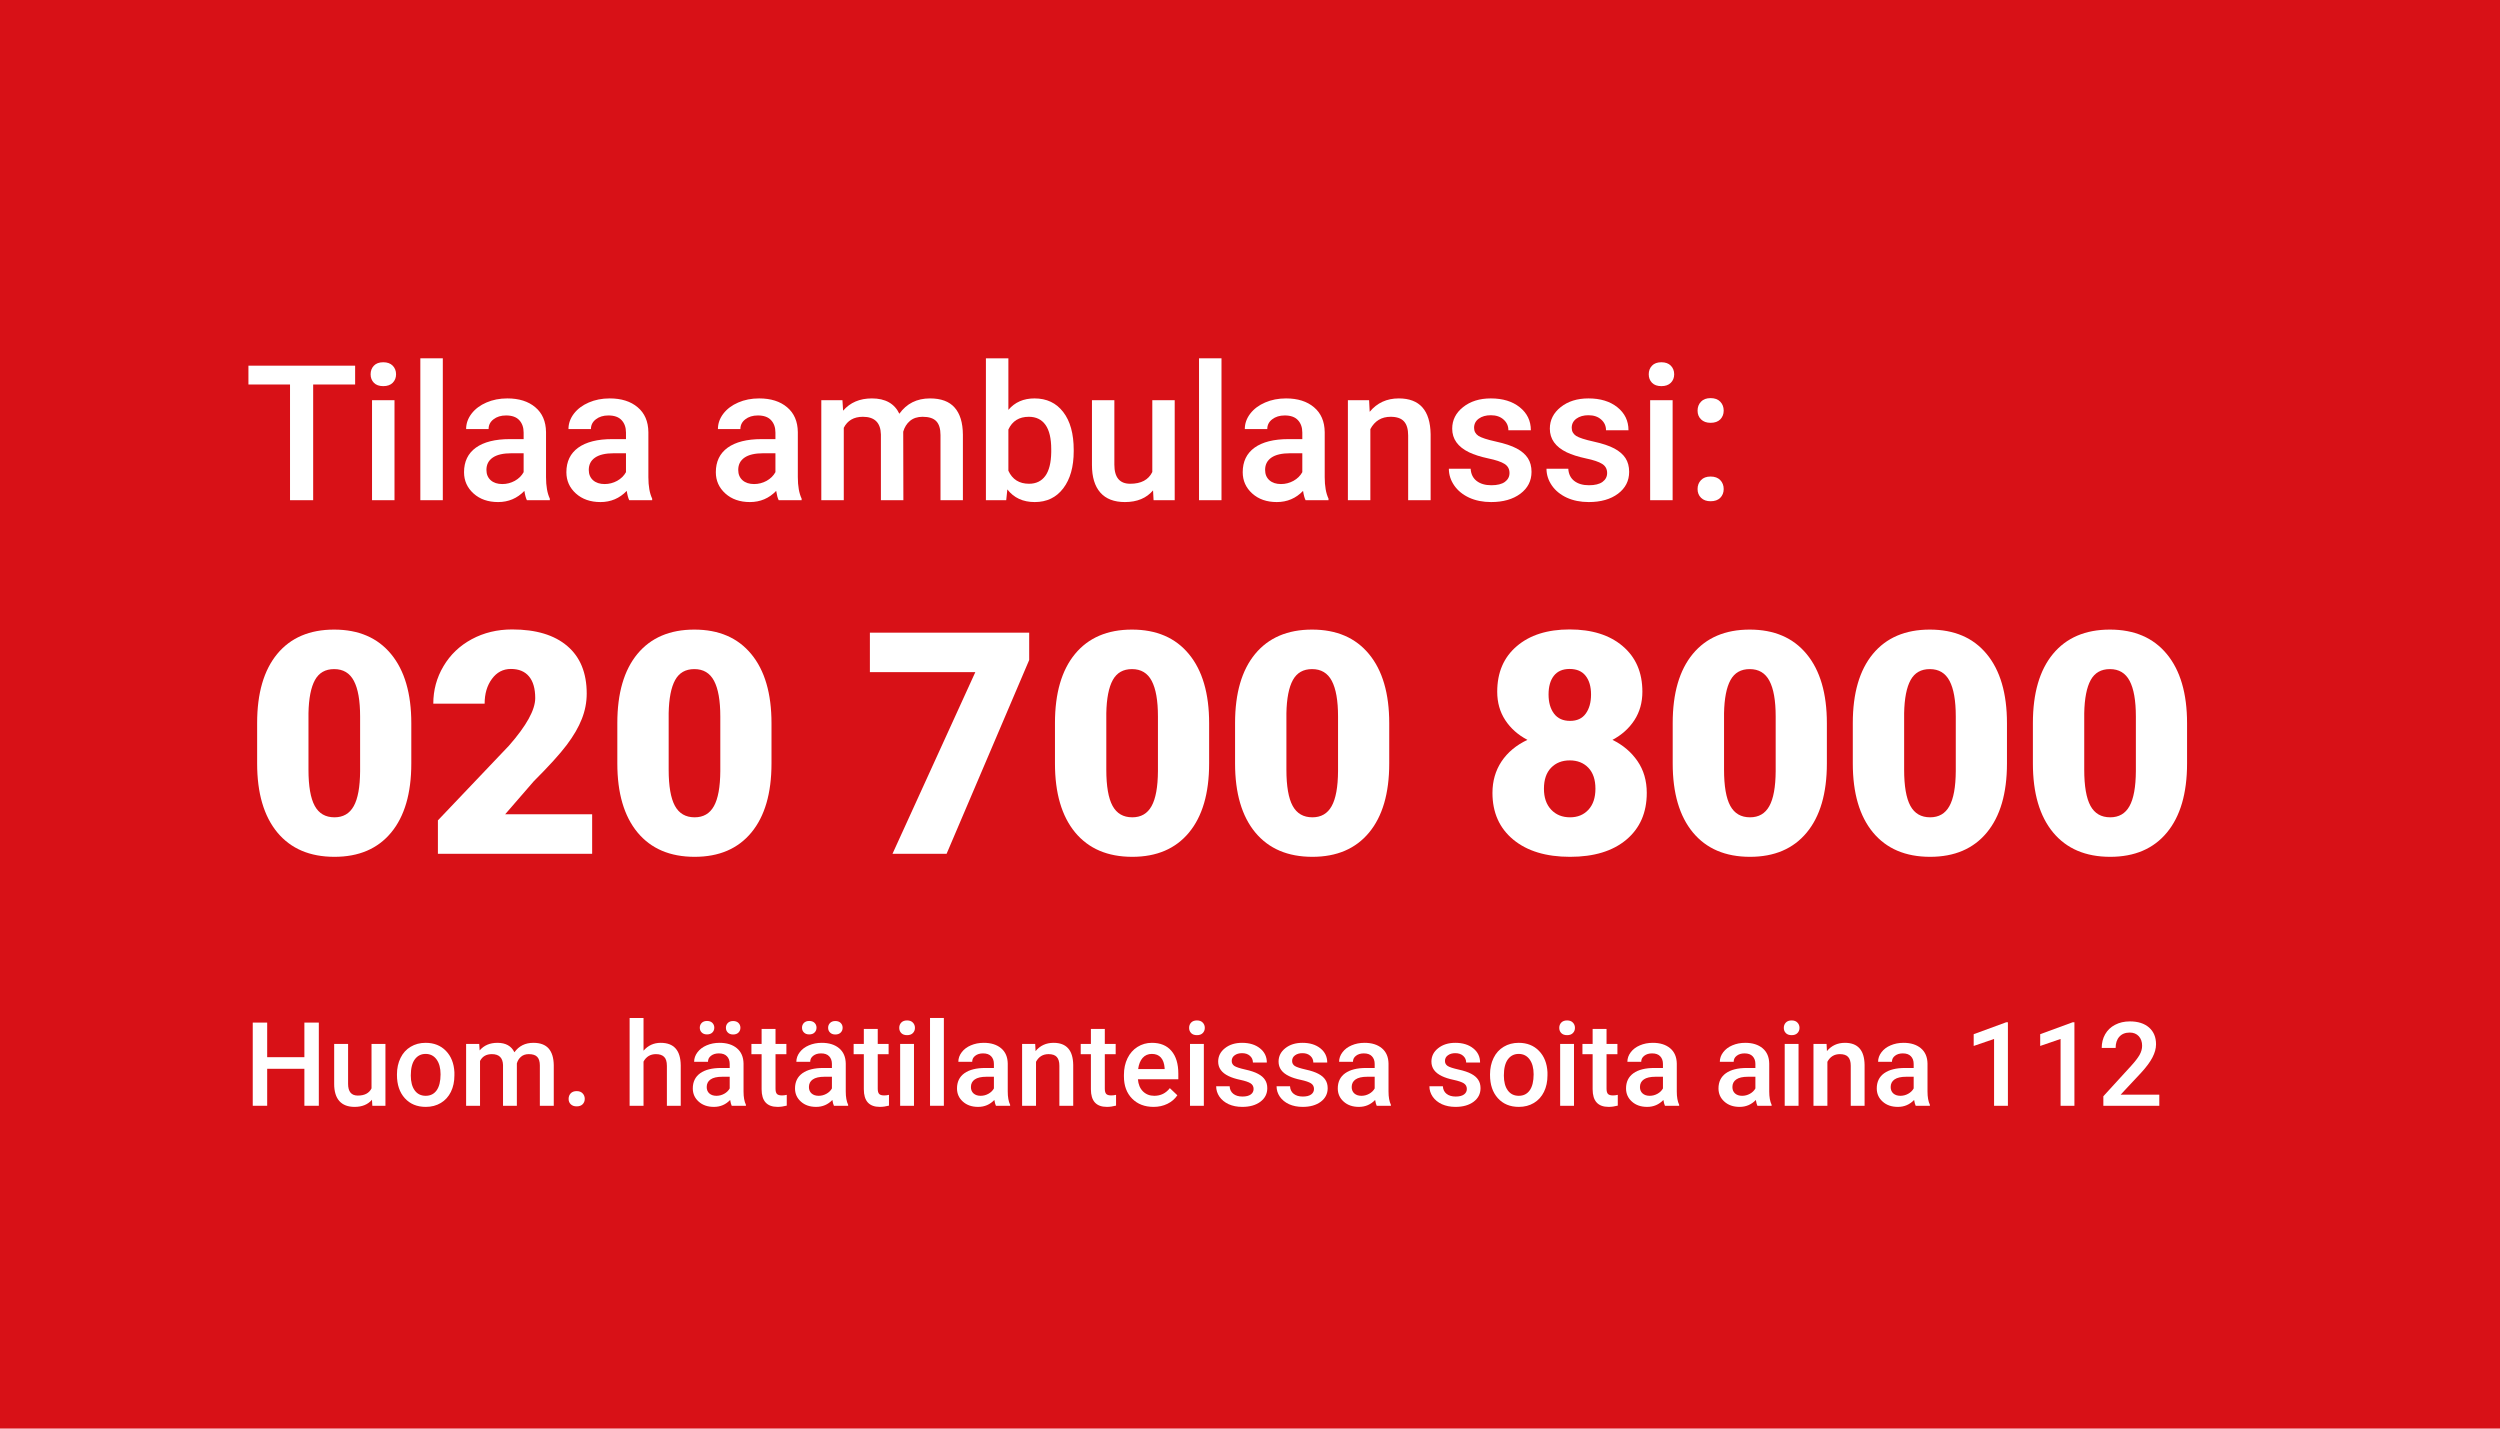 <?xml version="1.0" encoding="UTF-8"?> <svg xmlns="http://www.w3.org/2000/svg" xmlns:xlink="http://www.w3.org/1999/xlink" width="700" zoomAndPan="magnify" viewBox="0 0 525 300" height="400" preserveAspectRatio="xMidYMid meet" version="1.0"><defs><g></g></defs><rect x="-52.5" width="630" fill="#ffffff" y="-30" height="360" fill-opacity="1"></rect><rect x="-52.5" width="630" fill="#d81117" y="-30" height="360" fill-opacity="1"></rect><g fill="#ffffff" fill-opacity="1"><g transform="translate(51.296, 232.212)"><g><path d="M 15.656 0 L 12.625 0 L 12.625 -7.766 L 4.812 -7.766 L 4.812 0 L 1.781 0 L 1.781 -17.469 L 4.812 -17.469 L 4.812 -10.203 L 12.625 -10.203 L 12.625 -17.469 L 15.656 -17.469 Z M 15.656 0 "></path></g></g></g><g fill="#ffffff" fill-opacity="1"><g transform="translate(68.754, 232.212)"><g><path d="M 9.359 -1.266 C 8.504 -0.266 7.289 0.234 5.719 0.234 C 4.301 0.234 3.227 -0.176 2.5 -1 C 1.781 -1.82 1.422 -3.016 1.422 -4.578 L 1.422 -12.984 L 4.344 -12.984 L 4.344 -4.609 C 4.344 -2.961 5.023 -2.141 6.391 -2.141 C 7.805 -2.141 8.766 -2.645 9.266 -3.656 L 9.266 -12.984 L 12.188 -12.984 L 12.188 0 L 9.438 0 Z M 9.359 -1.266 "></path></g></g></g><g fill="#ffffff" fill-opacity="1"><g transform="translate(82.409, 232.212)"><g><path d="M 0.953 -6.609 C 0.953 -7.879 1.203 -9.023 1.703 -10.047 C 2.203 -11.066 2.91 -11.848 3.828 -12.391 C 4.742 -12.941 5.789 -13.219 6.969 -13.219 C 8.719 -13.219 10.141 -12.656 11.234 -11.531 C 12.328 -10.406 12.922 -8.91 13.016 -7.047 L 13.016 -6.359 C 13.016 -5.078 12.77 -3.93 12.281 -2.922 C 11.789 -1.922 11.086 -1.145 10.172 -0.594 C 9.254 -0.039 8.195 0.234 7 0.234 C 5.164 0.234 3.695 -0.375 2.594 -1.594 C 1.5 -2.812 0.953 -4.438 0.953 -6.469 Z M 3.859 -6.359 C 3.859 -5.023 4.133 -3.977 4.688 -3.219 C 5.238 -2.469 6.004 -2.094 6.984 -2.094 C 7.973 -2.094 8.738 -2.473 9.281 -3.234 C 9.832 -4.004 10.109 -5.129 10.109 -6.609 C 10.109 -7.922 9.828 -8.961 9.266 -9.734 C 8.703 -10.504 7.938 -10.891 6.969 -10.891 C 6.02 -10.891 5.266 -10.508 4.703 -9.75 C 4.141 -8.988 3.859 -7.859 3.859 -6.359 Z M 3.859 -6.359 "></path></g></g></g><g fill="#ffffff" fill-opacity="1"><g transform="translate(96.4, 232.212)"><g><path d="M 4.234 -12.984 L 4.328 -11.625 C 5.234 -12.688 6.477 -13.219 8.062 -13.219 C 9.801 -13.219 10.988 -12.555 11.625 -11.234 C 12.57 -12.555 13.898 -13.219 15.609 -13.219 C 17.047 -13.219 18.113 -12.82 18.812 -12.031 C 19.508 -11.238 19.867 -10.07 19.891 -8.531 L 19.891 0 L 16.969 0 L 16.969 -8.453 C 16.969 -9.273 16.785 -9.879 16.422 -10.266 C 16.066 -10.648 15.473 -10.844 14.641 -10.844 C 13.973 -10.844 13.43 -10.66 13.016 -10.297 C 12.598 -9.941 12.305 -9.477 12.141 -8.906 L 12.141 0 L 9.234 0 L 9.234 -8.547 C 9.191 -10.078 8.41 -10.844 6.891 -10.844 C 5.723 -10.844 4.895 -10.363 4.406 -9.406 L 4.406 0 L 1.484 0 L 1.484 -12.984 Z M 4.234 -12.984 "></path></g></g></g><g fill="#ffffff" fill-opacity="1"><g transform="translate(117.783, 232.212)"><g><path d="M 3.312 -3.078 C 3.852 -3.078 4.27 -2.922 4.562 -2.609 C 4.863 -2.297 5.016 -1.91 5.016 -1.453 C 5.016 -0.992 4.863 -0.613 4.562 -0.312 C 4.27 -0.02 3.852 0.125 3.312 0.125 C 2.789 0.125 2.379 -0.02 2.078 -0.312 C 1.773 -0.602 1.625 -0.977 1.625 -1.438 C 1.625 -1.906 1.77 -2.297 2.062 -2.609 C 2.363 -2.922 2.781 -3.078 3.312 -3.078 Z M 3.312 -3.078 "></path></g></g></g><g fill="#ffffff" fill-opacity="1"><g transform="translate(124.646, 232.212)"><g></g></g></g><g fill="#ffffff" fill-opacity="1"><g transform="translate(130.766, 232.212)"><g><path d="M 4.375 -11.562 C 5.32 -12.664 6.523 -13.219 7.984 -13.219 C 10.754 -13.219 12.156 -11.641 12.188 -8.484 L 12.188 0 L 9.281 0 L 9.281 -8.375 C 9.281 -9.27 9.082 -9.906 8.688 -10.281 C 8.301 -10.656 7.734 -10.844 6.984 -10.844 C 5.816 -10.844 4.945 -10.32 4.375 -9.281 L 4.375 0 L 1.453 0 L 1.453 -18.438 L 4.375 -18.438 Z M 4.375 -11.562 "></path></g></g></g><g fill="#ffffff" fill-opacity="1"><g transform="translate(144.409, 232.212)"><g><path d="M 9.25 0 C 9.125 -0.25 9.016 -0.656 8.922 -1.219 C 7.992 -0.25 6.859 0.234 5.516 0.234 C 4.203 0.234 3.133 -0.133 2.312 -0.875 C 1.488 -1.613 1.078 -2.535 1.078 -3.641 C 1.078 -5.023 1.594 -6.086 2.625 -6.828 C 3.656 -7.566 5.125 -7.938 7.031 -7.938 L 8.828 -7.938 L 8.828 -8.781 C 8.828 -9.457 8.633 -9.992 8.25 -10.391 C 7.875 -10.797 7.305 -11 6.547 -11 C 5.879 -11 5.332 -10.832 4.906 -10.5 C 4.477 -10.176 4.266 -9.754 4.266 -9.234 L 1.359 -9.234 C 1.359 -9.953 1.594 -10.617 2.062 -11.234 C 2.531 -11.859 3.172 -12.344 3.984 -12.688 C 4.797 -13.039 5.703 -13.219 6.703 -13.219 C 8.223 -13.219 9.438 -12.836 10.344 -12.078 C 11.25 -11.316 11.711 -10.242 11.734 -8.859 L 11.734 -3 C 11.734 -1.832 11.898 -0.898 12.234 -0.203 L 12.234 0 Z M 6.047 -2.094 C 6.617 -2.094 7.16 -2.234 7.672 -2.516 C 8.18 -2.797 8.566 -3.172 8.828 -3.641 L 8.828 -6.094 L 7.25 -6.094 C 6.164 -6.094 5.352 -5.906 4.812 -5.531 C 4.27 -5.156 4 -4.625 4 -3.938 C 4 -3.375 4.18 -2.926 4.547 -2.594 C 4.922 -2.258 5.422 -2.094 6.047 -2.094 Z M 2.547 -16.391 C 2.547 -16.797 2.68 -17.133 2.953 -17.406 C 3.223 -17.676 3.594 -17.812 4.062 -17.812 C 4.539 -17.812 4.914 -17.676 5.188 -17.406 C 5.457 -17.133 5.594 -16.797 5.594 -16.391 C 5.594 -15.992 5.457 -15.66 5.188 -15.391 C 4.914 -15.117 4.539 -14.984 4.062 -14.984 C 3.594 -14.984 3.223 -15.117 2.953 -15.391 C 2.68 -15.66 2.547 -15.992 2.547 -16.391 Z M 8.031 -16.375 C 8.031 -16.781 8.164 -17.117 8.438 -17.391 C 8.707 -17.66 9.078 -17.797 9.547 -17.797 C 10.023 -17.797 10.398 -17.66 10.672 -17.391 C 10.941 -17.117 11.078 -16.781 11.078 -16.375 C 11.078 -15.977 10.941 -15.645 10.672 -15.375 C 10.398 -15.102 10.023 -14.969 9.547 -14.969 C 9.078 -14.969 8.707 -15.102 8.438 -15.375 C 8.164 -15.645 8.031 -15.977 8.031 -16.375 Z M 8.031 -16.375 "></path></g></g></g><g fill="#ffffff" fill-opacity="1"><g transform="translate(157.704, 232.212)"><g><path d="M 5.156 -16.141 L 5.156 -12.984 L 7.438 -12.984 L 7.438 -10.828 L 5.156 -10.828 L 5.156 -3.578 C 5.156 -3.078 5.25 -2.719 5.438 -2.5 C 5.633 -2.281 5.988 -2.172 6.5 -2.172 C 6.832 -2.172 7.172 -2.211 7.516 -2.297 L 7.516 -0.031 C 6.848 0.145 6.207 0.234 5.594 0.234 C 3.352 0.234 2.234 -1 2.234 -3.469 L 2.234 -10.828 L 0.094 -10.828 L 0.094 -12.984 L 2.234 -12.984 L 2.234 -16.141 Z M 5.156 -16.141 "></path></g></g></g><g fill="#ffffff" fill-opacity="1"><g transform="translate(165.875, 232.212)"><g><path d="M 9.25 0 C 9.125 -0.25 9.016 -0.656 8.922 -1.219 C 7.992 -0.25 6.859 0.234 5.516 0.234 C 4.203 0.234 3.133 -0.133 2.312 -0.875 C 1.488 -1.613 1.078 -2.535 1.078 -3.641 C 1.078 -5.023 1.594 -6.086 2.625 -6.828 C 3.656 -7.566 5.125 -7.938 7.031 -7.938 L 8.828 -7.938 L 8.828 -8.781 C 8.828 -9.457 8.633 -9.992 8.25 -10.391 C 7.875 -10.797 7.305 -11 6.547 -11 C 5.879 -11 5.332 -10.832 4.906 -10.5 C 4.477 -10.176 4.266 -9.754 4.266 -9.234 L 1.359 -9.234 C 1.359 -9.953 1.594 -10.617 2.062 -11.234 C 2.531 -11.859 3.172 -12.344 3.984 -12.688 C 4.797 -13.039 5.703 -13.219 6.703 -13.219 C 8.223 -13.219 9.438 -12.836 10.344 -12.078 C 11.25 -11.316 11.711 -10.242 11.734 -8.859 L 11.734 -3 C 11.734 -1.832 11.898 -0.898 12.234 -0.203 L 12.234 0 Z M 6.047 -2.094 C 6.617 -2.094 7.16 -2.234 7.672 -2.516 C 8.18 -2.797 8.566 -3.172 8.828 -3.641 L 8.828 -6.094 L 7.25 -6.094 C 6.164 -6.094 5.352 -5.906 4.812 -5.531 C 4.27 -5.156 4 -4.625 4 -3.938 C 4 -3.375 4.18 -2.926 4.547 -2.594 C 4.922 -2.258 5.422 -2.094 6.047 -2.094 Z M 2.547 -16.391 C 2.547 -16.797 2.68 -17.133 2.953 -17.406 C 3.223 -17.676 3.594 -17.812 4.062 -17.812 C 4.539 -17.812 4.914 -17.676 5.188 -17.406 C 5.457 -17.133 5.594 -16.797 5.594 -16.391 C 5.594 -15.992 5.457 -15.66 5.188 -15.391 C 4.914 -15.117 4.539 -14.984 4.062 -14.984 C 3.594 -14.984 3.223 -15.117 2.953 -15.391 C 2.68 -15.66 2.547 -15.992 2.547 -16.391 Z M 8.031 -16.375 C 8.031 -16.781 8.164 -17.117 8.438 -17.391 C 8.707 -17.66 9.078 -17.797 9.547 -17.797 C 10.023 -17.797 10.398 -17.66 10.672 -17.391 C 10.941 -17.117 11.078 -16.781 11.078 -16.375 C 11.078 -15.977 10.941 -15.645 10.672 -15.375 C 10.398 -15.102 10.023 -14.969 9.547 -14.969 C 9.078 -14.969 8.707 -15.102 8.438 -15.375 C 8.164 -15.645 8.031 -15.977 8.031 -16.375 Z M 8.031 -16.375 "></path></g></g></g><g fill="#ffffff" fill-opacity="1"><g transform="translate(179.17, 232.212)"><g><path d="M 5.156 -16.141 L 5.156 -12.984 L 7.438 -12.984 L 7.438 -10.828 L 5.156 -10.828 L 5.156 -3.578 C 5.156 -3.078 5.25 -2.719 5.438 -2.5 C 5.633 -2.281 5.988 -2.172 6.5 -2.172 C 6.832 -2.172 7.172 -2.211 7.516 -2.297 L 7.516 -0.031 C 6.848 0.145 6.207 0.234 5.594 0.234 C 3.352 0.234 2.234 -1 2.234 -3.469 L 2.234 -10.828 L 0.094 -10.828 L 0.094 -12.984 L 2.234 -12.984 L 2.234 -16.141 Z M 5.156 -16.141 "></path></g></g></g><g fill="#ffffff" fill-opacity="1"><g transform="translate(187.342, 232.212)"><g><path d="M 4.594 0 L 1.688 0 L 1.688 -12.984 L 4.594 -12.984 Z M 1.5 -16.359 C 1.5 -16.805 1.641 -17.176 1.922 -17.469 C 2.211 -17.77 2.617 -17.922 3.141 -17.922 C 3.672 -17.922 4.078 -17.77 4.359 -17.469 C 4.648 -17.176 4.797 -16.805 4.797 -16.359 C 4.797 -15.922 4.648 -15.555 4.359 -15.266 C 4.078 -14.973 3.672 -14.828 3.141 -14.828 C 2.617 -14.828 2.211 -14.973 1.922 -15.266 C 1.641 -15.555 1.5 -15.922 1.5 -16.359 Z M 1.5 -16.359 "></path></g></g></g><g fill="#ffffff" fill-opacity="1"><g transform="translate(193.617, 232.212)"><g><path d="M 4.594 0 L 1.688 0 L 1.688 -18.438 L 4.594 -18.438 Z M 4.594 0 "></path></g></g></g><g fill="#ffffff" fill-opacity="1"><g transform="translate(199.893, 232.212)"><g><path d="M 9.25 0 C 9.125 -0.25 9.016 -0.656 8.922 -1.219 C 7.992 -0.25 6.859 0.234 5.516 0.234 C 4.203 0.234 3.133 -0.133 2.312 -0.875 C 1.488 -1.613 1.078 -2.535 1.078 -3.641 C 1.078 -5.023 1.594 -6.086 2.625 -6.828 C 3.656 -7.566 5.125 -7.938 7.031 -7.938 L 8.828 -7.938 L 8.828 -8.781 C 8.828 -9.457 8.633 -9.992 8.25 -10.391 C 7.875 -10.797 7.305 -11 6.547 -11 C 5.879 -11 5.332 -10.832 4.906 -10.5 C 4.477 -10.176 4.266 -9.754 4.266 -9.234 L 1.359 -9.234 C 1.359 -9.953 1.594 -10.617 2.062 -11.234 C 2.531 -11.859 3.172 -12.344 3.984 -12.688 C 4.797 -13.039 5.703 -13.219 6.703 -13.219 C 8.223 -13.219 9.438 -12.836 10.344 -12.078 C 11.25 -11.316 11.711 -10.242 11.734 -8.859 L 11.734 -3 C 11.734 -1.832 11.898 -0.898 12.234 -0.203 L 12.234 0 Z M 6.047 -2.094 C 6.617 -2.094 7.16 -2.234 7.672 -2.516 C 8.18 -2.797 8.566 -3.172 8.828 -3.641 L 8.828 -6.094 L 7.25 -6.094 C 6.164 -6.094 5.352 -5.906 4.812 -5.531 C 4.27 -5.156 4 -4.625 4 -3.938 C 4 -3.375 4.18 -2.926 4.547 -2.594 C 4.922 -2.258 5.422 -2.094 6.047 -2.094 Z M 6.047 -2.094 "></path></g></g></g><g fill="#ffffff" fill-opacity="1"><g transform="translate(213.188, 232.212)"><g><path d="M 4.203 -12.984 L 4.281 -11.484 C 5.238 -12.641 6.5 -13.219 8.062 -13.219 C 10.77 -13.219 12.145 -11.672 12.188 -8.578 L 12.188 0 L 9.281 0 L 9.281 -8.406 C 9.281 -9.238 9.098 -9.852 8.734 -10.25 C 8.379 -10.645 7.801 -10.844 7 -10.844 C 5.82 -10.844 4.945 -10.305 4.375 -9.234 L 4.375 0 L 1.453 0 L 1.453 -12.984 Z M 4.203 -12.984 "></path></g></g></g><g fill="#ffffff" fill-opacity="1"><g transform="translate(226.855, 232.212)"><g><path d="M 5.156 -16.141 L 5.156 -12.984 L 7.438 -12.984 L 7.438 -10.828 L 5.156 -10.828 L 5.156 -3.578 C 5.156 -3.078 5.25 -2.719 5.438 -2.5 C 5.633 -2.281 5.988 -2.172 6.5 -2.172 C 6.832 -2.172 7.172 -2.211 7.516 -2.297 L 7.516 -0.031 C 6.848 0.145 6.207 0.234 5.594 0.234 C 3.352 0.234 2.234 -1 2.234 -3.469 L 2.234 -10.828 L 0.094 -10.828 L 0.094 -12.984 L 2.234 -12.984 L 2.234 -16.141 Z M 5.156 -16.141 "></path></g></g></g><g fill="#ffffff" fill-opacity="1"><g transform="translate(235.026, 232.212)"><g><path d="M 7.219 0.234 C 5.363 0.234 3.863 -0.344 2.719 -1.5 C 1.57 -2.664 1 -4.219 1 -6.156 L 1 -6.516 C 1 -7.805 1.25 -8.961 1.75 -9.984 C 2.25 -11.004 2.945 -11.797 3.844 -12.359 C 4.75 -12.93 5.758 -13.219 6.875 -13.219 C 8.645 -13.219 10.008 -12.656 10.969 -11.531 C 11.938 -10.406 12.422 -8.812 12.422 -6.75 L 12.422 -5.562 L 3.938 -5.562 C 4.02 -4.488 4.375 -3.641 5 -3.016 C 5.633 -2.398 6.426 -2.094 7.375 -2.094 C 8.719 -2.094 9.805 -2.629 10.641 -3.703 L 12.219 -2.203 C 11.695 -1.43 11 -0.832 10.125 -0.406 C 9.258 0.02 8.289 0.234 7.219 0.234 Z M 6.859 -10.891 C 6.066 -10.891 5.422 -10.609 4.922 -10.047 C 4.43 -9.484 4.117 -8.703 3.984 -7.703 L 9.547 -7.703 L 9.547 -7.922 C 9.473 -8.898 9.207 -9.641 8.75 -10.141 C 8.301 -10.641 7.672 -10.891 6.859 -10.891 Z M 6.859 -10.891 "></path></g></g></g><g fill="#ffffff" fill-opacity="1"><g transform="translate(248.213, 232.212)"><g><path d="M 4.594 0 L 1.688 0 L 1.688 -12.984 L 4.594 -12.984 Z M 1.5 -16.359 C 1.5 -16.805 1.641 -17.176 1.922 -17.469 C 2.211 -17.77 2.617 -17.922 3.141 -17.922 C 3.672 -17.922 4.078 -17.77 4.359 -17.469 C 4.648 -17.176 4.797 -16.805 4.797 -16.359 C 4.797 -15.922 4.648 -15.555 4.359 -15.266 C 4.078 -14.973 3.672 -14.828 3.141 -14.828 C 2.617 -14.828 2.211 -14.973 1.922 -15.266 C 1.641 -15.555 1.5 -15.922 1.5 -16.359 Z M 1.5 -16.359 "></path></g></g></g><g fill="#ffffff" fill-opacity="1"><g transform="translate(254.489, 232.212)"><g><path d="M 8.766 -3.531 C 8.766 -4.051 8.551 -4.445 8.125 -4.719 C 7.695 -4.988 6.988 -5.227 6 -5.438 C 5.008 -5.645 4.18 -5.91 3.516 -6.234 C 2.055 -6.93 1.328 -7.945 1.328 -9.281 C 1.328 -10.406 1.801 -11.344 2.75 -12.094 C 3.695 -12.844 4.895 -13.219 6.344 -13.219 C 7.895 -13.219 9.148 -12.832 10.109 -12.062 C 11.066 -11.301 11.547 -10.305 11.547 -9.078 L 8.625 -9.078 C 8.625 -9.641 8.414 -10.109 8 -10.484 C 7.582 -10.859 7.031 -11.047 6.344 -11.047 C 5.707 -11.047 5.188 -10.895 4.781 -10.594 C 4.375 -10.301 4.172 -9.906 4.172 -9.406 C 4.172 -8.957 4.359 -8.609 4.734 -8.359 C 5.109 -8.117 5.867 -7.867 7.016 -7.609 C 8.16 -7.359 9.055 -7.055 9.703 -6.703 C 10.359 -6.359 10.844 -5.941 11.156 -5.453 C 11.477 -4.973 11.641 -4.383 11.641 -3.688 C 11.641 -2.52 11.156 -1.57 10.188 -0.844 C 9.219 -0.125 7.953 0.234 6.391 0.234 C 5.316 0.234 4.363 0.047 3.531 -0.328 C 2.707 -0.711 2.062 -1.238 1.594 -1.906 C 1.133 -2.582 0.906 -3.312 0.906 -4.094 L 3.734 -4.094 C 3.773 -3.406 4.035 -2.875 4.516 -2.5 C 4.992 -2.125 5.629 -1.938 6.422 -1.938 C 7.191 -1.938 7.773 -2.082 8.172 -2.375 C 8.566 -2.664 8.766 -3.051 8.766 -3.531 Z M 8.766 -3.531 "></path></g></g></g><g fill="#ffffff" fill-opacity="1"><g transform="translate(267.172, 232.212)"><g><path d="M 8.766 -3.531 C 8.766 -4.051 8.551 -4.445 8.125 -4.719 C 7.695 -4.988 6.988 -5.227 6 -5.438 C 5.008 -5.645 4.18 -5.91 3.516 -6.234 C 2.055 -6.93 1.328 -7.945 1.328 -9.281 C 1.328 -10.406 1.801 -11.344 2.75 -12.094 C 3.695 -12.844 4.895 -13.219 6.344 -13.219 C 7.895 -13.219 9.148 -12.832 10.109 -12.062 C 11.066 -11.301 11.547 -10.305 11.547 -9.078 L 8.625 -9.078 C 8.625 -9.641 8.414 -10.109 8 -10.484 C 7.582 -10.859 7.031 -11.047 6.344 -11.047 C 5.707 -11.047 5.188 -10.895 4.781 -10.594 C 4.375 -10.301 4.172 -9.906 4.172 -9.406 C 4.172 -8.957 4.359 -8.609 4.734 -8.359 C 5.109 -8.117 5.867 -7.867 7.016 -7.609 C 8.16 -7.359 9.055 -7.055 9.703 -6.703 C 10.359 -6.359 10.844 -5.941 11.156 -5.453 C 11.477 -4.973 11.641 -4.383 11.641 -3.688 C 11.641 -2.52 11.156 -1.57 10.188 -0.844 C 9.219 -0.125 7.953 0.234 6.391 0.234 C 5.316 0.234 4.363 0.047 3.531 -0.328 C 2.707 -0.711 2.062 -1.238 1.594 -1.906 C 1.133 -2.582 0.906 -3.312 0.906 -4.094 L 3.734 -4.094 C 3.773 -3.406 4.035 -2.875 4.516 -2.5 C 4.992 -2.125 5.629 -1.938 6.422 -1.938 C 7.191 -1.938 7.773 -2.082 8.172 -2.375 C 8.566 -2.664 8.766 -3.051 8.766 -3.531 Z M 8.766 -3.531 "></path></g></g></g><g fill="#ffffff" fill-opacity="1"><g transform="translate(279.855, 232.212)"><g><path d="M 9.25 0 C 9.125 -0.25 9.016 -0.656 8.922 -1.219 C 7.992 -0.25 6.859 0.234 5.516 0.234 C 4.203 0.234 3.133 -0.133 2.312 -0.875 C 1.488 -1.613 1.078 -2.535 1.078 -3.641 C 1.078 -5.023 1.594 -6.086 2.625 -6.828 C 3.656 -7.566 5.125 -7.938 7.031 -7.938 L 8.828 -7.938 L 8.828 -8.781 C 8.828 -9.457 8.633 -9.992 8.25 -10.391 C 7.875 -10.797 7.305 -11 6.547 -11 C 5.879 -11 5.332 -10.832 4.906 -10.5 C 4.477 -10.176 4.266 -9.754 4.266 -9.234 L 1.359 -9.234 C 1.359 -9.953 1.594 -10.617 2.062 -11.234 C 2.531 -11.859 3.172 -12.344 3.984 -12.688 C 4.797 -13.039 5.703 -13.219 6.703 -13.219 C 8.223 -13.219 9.438 -12.836 10.344 -12.078 C 11.25 -11.316 11.711 -10.242 11.734 -8.859 L 11.734 -3 C 11.734 -1.832 11.898 -0.898 12.234 -0.203 L 12.234 0 Z M 6.047 -2.094 C 6.617 -2.094 7.16 -2.234 7.672 -2.516 C 8.18 -2.797 8.566 -3.172 8.828 -3.641 L 8.828 -6.094 L 7.25 -6.094 C 6.164 -6.094 5.352 -5.906 4.812 -5.531 C 4.27 -5.156 4 -4.625 4 -3.938 C 4 -3.375 4.18 -2.926 4.547 -2.594 C 4.922 -2.258 5.422 -2.094 6.047 -2.094 Z M 6.047 -2.094 "></path></g></g></g><g fill="#ffffff" fill-opacity="1"><g transform="translate(293.15, 232.212)"><g></g></g></g><g fill="#ffffff" fill-opacity="1"><g transform="translate(299.27, 232.212)"><g><path d="M 8.766 -3.531 C 8.766 -4.051 8.551 -4.445 8.125 -4.719 C 7.695 -4.988 6.988 -5.227 6 -5.438 C 5.008 -5.645 4.18 -5.91 3.516 -6.234 C 2.055 -6.93 1.328 -7.945 1.328 -9.281 C 1.328 -10.406 1.801 -11.344 2.75 -12.094 C 3.695 -12.844 4.895 -13.219 6.344 -13.219 C 7.895 -13.219 9.148 -12.832 10.109 -12.062 C 11.066 -11.301 11.547 -10.305 11.547 -9.078 L 8.625 -9.078 C 8.625 -9.641 8.414 -10.109 8 -10.484 C 7.582 -10.859 7.031 -11.047 6.344 -11.047 C 5.707 -11.047 5.188 -10.895 4.781 -10.594 C 4.375 -10.301 4.172 -9.906 4.172 -9.406 C 4.172 -8.957 4.359 -8.609 4.734 -8.359 C 5.109 -8.117 5.867 -7.867 7.016 -7.609 C 8.16 -7.359 9.055 -7.055 9.703 -6.703 C 10.359 -6.359 10.844 -5.941 11.156 -5.453 C 11.477 -4.973 11.641 -4.383 11.641 -3.688 C 11.641 -2.52 11.156 -1.57 10.188 -0.844 C 9.219 -0.125 7.953 0.234 6.391 0.234 C 5.316 0.234 4.363 0.047 3.531 -0.328 C 2.707 -0.711 2.062 -1.238 1.594 -1.906 C 1.133 -2.582 0.906 -3.312 0.906 -4.094 L 3.734 -4.094 C 3.773 -3.406 4.035 -2.875 4.516 -2.5 C 4.992 -2.125 5.629 -1.938 6.422 -1.938 C 7.191 -1.938 7.773 -2.082 8.172 -2.375 C 8.566 -2.664 8.766 -3.051 8.766 -3.531 Z M 8.766 -3.531 "></path></g></g></g><g fill="#ffffff" fill-opacity="1"><g transform="translate(311.953, 232.212)"><g><path d="M 0.953 -6.609 C 0.953 -7.879 1.203 -9.023 1.703 -10.047 C 2.203 -11.066 2.91 -11.848 3.828 -12.391 C 4.742 -12.941 5.789 -13.219 6.969 -13.219 C 8.719 -13.219 10.141 -12.656 11.234 -11.531 C 12.328 -10.406 12.922 -8.91 13.016 -7.047 L 13.016 -6.359 C 13.016 -5.078 12.77 -3.93 12.281 -2.922 C 11.789 -1.922 11.086 -1.145 10.172 -0.594 C 9.254 -0.039 8.195 0.234 7 0.234 C 5.164 0.234 3.695 -0.375 2.594 -1.594 C 1.5 -2.812 0.953 -4.438 0.953 -6.469 Z M 3.859 -6.359 C 3.859 -5.023 4.133 -3.977 4.688 -3.219 C 5.238 -2.469 6.004 -2.094 6.984 -2.094 C 7.973 -2.094 8.738 -2.473 9.281 -3.234 C 9.832 -4.004 10.109 -5.129 10.109 -6.609 C 10.109 -7.922 9.828 -8.961 9.266 -9.734 C 8.703 -10.504 7.938 -10.891 6.969 -10.891 C 6.02 -10.891 5.266 -10.508 4.703 -9.75 C 4.141 -8.988 3.859 -7.859 3.859 -6.359 Z M 3.859 -6.359 "></path></g></g></g><g fill="#ffffff" fill-opacity="1"><g transform="translate(325.944, 232.212)"><g><path d="M 4.594 0 L 1.688 0 L 1.688 -12.984 L 4.594 -12.984 Z M 1.5 -16.359 C 1.5 -16.805 1.641 -17.176 1.922 -17.469 C 2.211 -17.77 2.617 -17.922 3.141 -17.922 C 3.672 -17.922 4.078 -17.77 4.359 -17.469 C 4.648 -17.176 4.797 -16.805 4.797 -16.359 C 4.797 -15.922 4.648 -15.555 4.359 -15.266 C 4.078 -14.973 3.672 -14.828 3.141 -14.828 C 2.617 -14.828 2.211 -14.973 1.922 -15.266 C 1.641 -15.555 1.5 -15.922 1.5 -16.359 Z M 1.5 -16.359 "></path></g></g></g><g fill="#ffffff" fill-opacity="1"><g transform="translate(332.219, 232.212)"><g><path d="M 5.156 -16.141 L 5.156 -12.984 L 7.438 -12.984 L 7.438 -10.828 L 5.156 -10.828 L 5.156 -3.578 C 5.156 -3.078 5.25 -2.719 5.438 -2.5 C 5.633 -2.281 5.988 -2.172 6.5 -2.172 C 6.832 -2.172 7.172 -2.211 7.516 -2.297 L 7.516 -0.031 C 6.848 0.145 6.207 0.234 5.594 0.234 C 3.352 0.234 2.234 -1 2.234 -3.469 L 2.234 -10.828 L 0.094 -10.828 L 0.094 -12.984 L 2.234 -12.984 L 2.234 -16.141 Z M 5.156 -16.141 "></path></g></g></g><g fill="#ffffff" fill-opacity="1"><g transform="translate(340.391, 232.212)"><g><path d="M 9.25 0 C 9.125 -0.25 9.016 -0.656 8.922 -1.219 C 7.992 -0.25 6.859 0.234 5.516 0.234 C 4.203 0.234 3.133 -0.133 2.312 -0.875 C 1.488 -1.613 1.078 -2.535 1.078 -3.641 C 1.078 -5.023 1.594 -6.086 2.625 -6.828 C 3.656 -7.566 5.125 -7.938 7.031 -7.938 L 8.828 -7.938 L 8.828 -8.781 C 8.828 -9.457 8.633 -9.992 8.25 -10.391 C 7.875 -10.797 7.305 -11 6.547 -11 C 5.879 -11 5.332 -10.832 4.906 -10.5 C 4.477 -10.176 4.266 -9.754 4.266 -9.234 L 1.359 -9.234 C 1.359 -9.953 1.594 -10.617 2.062 -11.234 C 2.531 -11.859 3.172 -12.344 3.984 -12.688 C 4.797 -13.039 5.703 -13.219 6.703 -13.219 C 8.223 -13.219 9.438 -12.836 10.344 -12.078 C 11.25 -11.316 11.711 -10.242 11.734 -8.859 L 11.734 -3 C 11.734 -1.832 11.898 -0.898 12.234 -0.203 L 12.234 0 Z M 6.047 -2.094 C 6.617 -2.094 7.16 -2.234 7.672 -2.516 C 8.18 -2.797 8.566 -3.172 8.828 -3.641 L 8.828 -6.094 L 7.25 -6.094 C 6.164 -6.094 5.352 -5.906 4.812 -5.531 C 4.27 -5.156 4 -4.625 4 -3.938 C 4 -3.375 4.18 -2.926 4.547 -2.594 C 4.922 -2.258 5.422 -2.094 6.047 -2.094 Z M 6.047 -2.094 "></path></g></g></g><g fill="#ffffff" fill-opacity="1"><g transform="translate(353.686, 232.212)"><g></g></g></g><g fill="#ffffff" fill-opacity="1"><g transform="translate(359.805, 232.212)"><g><path d="M 9.25 0 C 9.125 -0.25 9.016 -0.656 8.922 -1.219 C 7.992 -0.25 6.859 0.234 5.516 0.234 C 4.203 0.234 3.133 -0.133 2.312 -0.875 C 1.488 -1.613 1.078 -2.535 1.078 -3.641 C 1.078 -5.023 1.594 -6.086 2.625 -6.828 C 3.656 -7.566 5.125 -7.938 7.031 -7.938 L 8.828 -7.938 L 8.828 -8.781 C 8.828 -9.457 8.633 -9.992 8.25 -10.391 C 7.875 -10.797 7.305 -11 6.547 -11 C 5.879 -11 5.332 -10.832 4.906 -10.5 C 4.477 -10.176 4.266 -9.754 4.266 -9.234 L 1.359 -9.234 C 1.359 -9.953 1.594 -10.617 2.062 -11.234 C 2.531 -11.859 3.172 -12.344 3.984 -12.688 C 4.797 -13.039 5.703 -13.219 6.703 -13.219 C 8.223 -13.219 9.438 -12.836 10.344 -12.078 C 11.25 -11.316 11.711 -10.242 11.734 -8.859 L 11.734 -3 C 11.734 -1.832 11.898 -0.898 12.234 -0.203 L 12.234 0 Z M 6.047 -2.094 C 6.617 -2.094 7.16 -2.234 7.672 -2.516 C 8.18 -2.797 8.566 -3.172 8.828 -3.641 L 8.828 -6.094 L 7.25 -6.094 C 6.164 -6.094 5.352 -5.906 4.812 -5.531 C 4.27 -5.156 4 -4.625 4 -3.938 C 4 -3.375 4.18 -2.926 4.547 -2.594 C 4.922 -2.258 5.422 -2.094 6.047 -2.094 Z M 6.047 -2.094 "></path></g></g></g><g fill="#ffffff" fill-opacity="1"><g transform="translate(373.1, 232.212)"><g><path d="M 4.594 0 L 1.688 0 L 1.688 -12.984 L 4.594 -12.984 Z M 1.5 -16.359 C 1.5 -16.805 1.641 -17.176 1.922 -17.469 C 2.211 -17.77 2.617 -17.922 3.141 -17.922 C 3.672 -17.922 4.078 -17.77 4.359 -17.469 C 4.648 -17.176 4.797 -16.805 4.797 -16.359 C 4.797 -15.922 4.648 -15.555 4.359 -15.266 C 4.078 -14.973 3.672 -14.828 3.141 -14.828 C 2.617 -14.828 2.211 -14.973 1.922 -15.266 C 1.641 -15.555 1.5 -15.922 1.5 -16.359 Z M 1.5 -16.359 "></path></g></g></g><g fill="#ffffff" fill-opacity="1"><g transform="translate(379.376, 232.212)"><g><path d="M 4.203 -12.984 L 4.281 -11.484 C 5.238 -12.641 6.5 -13.219 8.062 -13.219 C 10.77 -13.219 12.145 -11.672 12.188 -8.578 L 12.188 0 L 9.281 0 L 9.281 -8.406 C 9.281 -9.238 9.098 -9.852 8.734 -10.25 C 8.379 -10.645 7.801 -10.844 7 -10.844 C 5.82 -10.844 4.945 -10.305 4.375 -9.234 L 4.375 0 L 1.453 0 L 1.453 -12.984 Z M 4.203 -12.984 "></path></g></g></g><g fill="#ffffff" fill-opacity="1"><g transform="translate(393.043, 232.212)"><g><path d="M 9.25 0 C 9.125 -0.25 9.016 -0.656 8.922 -1.219 C 7.992 -0.25 6.859 0.234 5.516 0.234 C 4.203 0.234 3.133 -0.133 2.312 -0.875 C 1.488 -1.613 1.078 -2.535 1.078 -3.641 C 1.078 -5.023 1.594 -6.086 2.625 -6.828 C 3.656 -7.566 5.125 -7.938 7.031 -7.938 L 8.828 -7.938 L 8.828 -8.781 C 8.828 -9.457 8.633 -9.992 8.25 -10.391 C 7.875 -10.797 7.305 -11 6.547 -11 C 5.879 -11 5.332 -10.832 4.906 -10.5 C 4.477 -10.176 4.266 -9.754 4.266 -9.234 L 1.359 -9.234 C 1.359 -9.953 1.594 -10.617 2.062 -11.234 C 2.531 -11.859 3.172 -12.344 3.984 -12.688 C 4.797 -13.039 5.703 -13.219 6.703 -13.219 C 8.223 -13.219 9.438 -12.836 10.344 -12.078 C 11.25 -11.316 11.711 -10.242 11.734 -8.859 L 11.734 -3 C 11.734 -1.832 11.898 -0.898 12.234 -0.203 L 12.234 0 Z M 6.047 -2.094 C 6.617 -2.094 7.16 -2.234 7.672 -2.516 C 8.18 -2.797 8.566 -3.172 8.828 -3.641 L 8.828 -6.094 L 7.25 -6.094 C 6.164 -6.094 5.352 -5.906 4.812 -5.531 C 4.27 -5.156 4 -4.625 4 -3.938 C 4 -3.375 4.18 -2.926 4.547 -2.594 C 4.922 -2.258 5.422 -2.094 6.047 -2.094 Z M 6.047 -2.094 "></path></g></g></g><g fill="#ffffff" fill-opacity="1"><g transform="translate(406.338, 232.212)"><g></g></g></g><g fill="#ffffff" fill-opacity="1"><g transform="translate(412.458, 232.212)"><g><path d="M 9.203 0 L 6.297 0 L 6.297 -14.031 L 2.016 -12.562 L 2.016 -15.031 L 8.828 -17.531 L 9.203 -17.531 Z M 9.203 0 "></path></g></g></g><g fill="#ffffff" fill-opacity="1"><g transform="translate(426.425, 232.212)"><g><path d="M 9.203 0 L 6.297 0 L 6.297 -14.031 L 2.016 -12.562 L 2.016 -15.031 L 8.828 -17.531 L 9.203 -17.531 Z M 9.203 0 "></path></g></g></g><g fill="#ffffff" fill-opacity="1"><g transform="translate(440.392, 232.212)"><g><path d="M 13.062 0 L 1.312 0 L 1.312 -2 L 7.125 -8.359 C 7.969 -9.285 8.566 -10.062 8.922 -10.688 C 9.273 -11.32 9.453 -11.957 9.453 -12.594 C 9.453 -13.426 9.219 -14.098 8.75 -14.609 C 8.281 -15.117 7.648 -15.375 6.859 -15.375 C 5.922 -15.375 5.191 -15.082 4.672 -14.5 C 4.148 -13.926 3.891 -13.141 3.891 -12.141 L 0.969 -12.141 C 0.969 -13.203 1.207 -14.16 1.688 -15.016 C 2.176 -15.867 2.867 -16.531 3.766 -17 C 4.672 -17.477 5.711 -17.719 6.891 -17.719 C 8.586 -17.719 9.926 -17.289 10.906 -16.438 C 11.883 -15.582 12.375 -14.406 12.375 -12.906 C 12.375 -12.031 12.125 -11.113 11.625 -10.156 C 11.133 -9.195 10.332 -8.113 9.219 -6.906 L 4.938 -2.328 L 13.062 -2.328 Z M 13.062 0 "></path></g></g></g><g fill="#ffffff" fill-opacity="1"><g transform="translate(51.296, 105.042)"><g><path d="M 23.281 -24.297 L 14.469 -24.297 L 14.469 0 L 9.609 0 L 9.609 -24.297 L 0.875 -24.297 L 0.875 -28.25 L 23.281 -28.25 Z M 23.281 -24.297 "></path></g></g></g><g fill="#ffffff" fill-opacity="1"><g transform="translate(75.407, 105.042)"><g><path d="M 7.438 0 L 2.719 0 L 2.719 -21 L 7.438 -21 Z M 2.422 -26.438 C 2.422 -27.164 2.648 -27.77 3.109 -28.25 C 3.566 -28.727 4.223 -28.969 5.078 -28.969 C 5.93 -28.969 6.594 -28.727 7.062 -28.25 C 7.531 -27.77 7.766 -27.164 7.766 -26.438 C 7.766 -25.727 7.531 -25.133 7.062 -24.656 C 6.594 -24.188 5.93 -23.953 5.078 -23.953 C 4.223 -23.953 3.566 -24.188 3.109 -24.656 C 2.648 -25.133 2.422 -25.727 2.422 -26.438 Z M 2.422 -26.438 "></path></g></g></g><g fill="#ffffff" fill-opacity="1"><g transform="translate(85.552, 105.042)"><g><path d="M 7.438 0 L 2.719 0 L 2.719 -29.797 L 7.438 -29.797 Z M 7.438 0 "></path></g></g></g><g fill="#ffffff" fill-opacity="1"><g transform="translate(95.697, 105.042)"><g><path d="M 14.953 0 C 14.742 -0.395 14.566 -1.047 14.422 -1.953 C 12.922 -0.391 11.082 0.391 8.906 0.391 C 6.801 0.391 5.082 -0.207 3.75 -1.406 C 2.414 -2.613 1.75 -4.102 1.75 -5.875 C 1.75 -8.113 2.578 -9.832 4.234 -11.031 C 5.898 -12.227 8.281 -12.828 11.375 -12.828 L 14.266 -12.828 L 14.266 -14.203 C 14.266 -15.285 13.957 -16.156 13.344 -16.812 C 12.738 -17.469 11.816 -17.797 10.578 -17.797 C 9.504 -17.797 8.625 -17.523 7.938 -16.984 C 7.25 -16.453 6.906 -15.77 6.906 -14.938 L 2.188 -14.938 C 2.188 -16.094 2.566 -17.172 3.328 -18.172 C 4.098 -19.172 5.141 -19.953 6.453 -20.516 C 7.766 -21.086 9.227 -21.375 10.844 -21.375 C 13.301 -21.375 15.258 -20.754 16.719 -19.516 C 18.188 -18.285 18.938 -16.551 18.969 -14.312 L 18.969 -4.844 C 18.969 -2.957 19.234 -1.453 19.766 -0.328 L 19.766 0 Z M 9.781 -3.391 C 10.707 -3.391 11.582 -3.613 12.406 -4.062 C 13.227 -4.52 13.848 -5.129 14.266 -5.891 L 14.266 -9.859 L 11.719 -9.859 C 9.969 -9.859 8.648 -9.551 7.766 -8.938 C 6.891 -8.332 6.453 -7.473 6.453 -6.359 C 6.453 -5.453 6.754 -4.727 7.359 -4.188 C 7.961 -3.656 8.77 -3.391 9.781 -3.391 Z M 9.781 -3.391 "></path></g></g></g><g fill="#ffffff" fill-opacity="1"><g transform="translate(117.19, 105.042)"><g><path d="M 14.953 0 C 14.742 -0.395 14.566 -1.047 14.422 -1.953 C 12.922 -0.391 11.082 0.391 8.906 0.391 C 6.801 0.391 5.082 -0.207 3.75 -1.406 C 2.414 -2.613 1.75 -4.102 1.75 -5.875 C 1.75 -8.113 2.578 -9.832 4.234 -11.031 C 5.898 -12.227 8.281 -12.828 11.375 -12.828 L 14.266 -12.828 L 14.266 -14.203 C 14.266 -15.285 13.957 -16.156 13.344 -16.812 C 12.738 -17.469 11.816 -17.797 10.578 -17.797 C 9.504 -17.797 8.625 -17.523 7.938 -16.984 C 7.25 -16.453 6.906 -15.77 6.906 -14.938 L 2.188 -14.938 C 2.188 -16.094 2.566 -17.172 3.328 -18.172 C 4.098 -19.172 5.141 -19.953 6.453 -20.516 C 7.766 -21.086 9.227 -21.375 10.844 -21.375 C 13.301 -21.375 15.258 -20.754 16.719 -19.516 C 18.188 -18.285 18.938 -16.551 18.969 -14.312 L 18.969 -4.844 C 18.969 -2.957 19.234 -1.453 19.766 -0.328 L 19.766 0 Z M 9.781 -3.391 C 10.707 -3.391 11.582 -3.613 12.406 -4.062 C 13.227 -4.52 13.848 -5.129 14.266 -5.891 L 14.266 -9.859 L 11.719 -9.859 C 9.969 -9.859 8.648 -9.551 7.766 -8.938 C 6.891 -8.332 6.453 -7.473 6.453 -6.359 C 6.453 -5.453 6.754 -4.727 7.359 -4.188 C 7.961 -3.656 8.77 -3.391 9.781 -3.391 Z M 9.781 -3.391 "></path></g></g></g><g fill="#ffffff" fill-opacity="1"><g transform="translate(138.682, 105.042)"><g></g></g></g><g fill="#ffffff" fill-opacity="1"><g transform="translate(148.575, 105.042)"><g><path d="M 14.953 0 C 14.742 -0.395 14.566 -1.047 14.422 -1.953 C 12.922 -0.391 11.082 0.391 8.906 0.391 C 6.801 0.391 5.082 -0.207 3.75 -1.406 C 2.414 -2.613 1.75 -4.102 1.75 -5.875 C 1.75 -8.113 2.578 -9.832 4.234 -11.031 C 5.898 -12.227 8.281 -12.828 11.375 -12.828 L 14.266 -12.828 L 14.266 -14.203 C 14.266 -15.285 13.957 -16.156 13.344 -16.812 C 12.738 -17.469 11.816 -17.797 10.578 -17.797 C 9.504 -17.797 8.625 -17.523 7.938 -16.984 C 7.25 -16.453 6.906 -15.77 6.906 -14.938 L 2.188 -14.938 C 2.188 -16.094 2.566 -17.172 3.328 -18.172 C 4.098 -19.172 5.141 -19.953 6.453 -20.516 C 7.766 -21.086 9.227 -21.375 10.844 -21.375 C 13.301 -21.375 15.258 -20.754 16.719 -19.516 C 18.188 -18.285 18.938 -16.551 18.969 -14.312 L 18.969 -4.844 C 18.969 -2.957 19.234 -1.453 19.766 -0.328 L 19.766 0 Z M 9.781 -3.391 C 10.707 -3.391 11.582 -3.613 12.406 -4.062 C 13.227 -4.52 13.848 -5.129 14.266 -5.891 L 14.266 -9.859 L 11.719 -9.859 C 9.969 -9.859 8.648 -9.551 7.766 -8.938 C 6.891 -8.332 6.453 -7.473 6.453 -6.359 C 6.453 -5.453 6.754 -4.727 7.359 -4.188 C 7.961 -3.656 8.77 -3.391 9.781 -3.391 Z M 9.781 -3.391 "></path></g></g></g><g fill="#ffffff" fill-opacity="1"><g transform="translate(170.068, 105.042)"><g><path d="M 6.844 -21 L 6.984 -18.797 C 8.461 -20.516 10.477 -21.375 13.031 -21.375 C 15.844 -21.375 17.766 -20.301 18.797 -18.156 C 20.328 -20.301 22.473 -21.375 25.234 -21.375 C 27.555 -21.375 29.281 -20.734 30.406 -19.453 C 31.539 -18.172 32.117 -16.285 32.141 -13.797 L 32.141 0 L 27.438 0 L 27.438 -13.656 C 27.438 -14.988 27.145 -15.961 26.562 -16.578 C 25.977 -17.203 25.016 -17.516 23.672 -17.516 C 22.598 -17.516 21.719 -17.227 21.031 -16.656 C 20.352 -16.082 19.879 -15.328 19.609 -14.391 L 19.641 0 L 14.922 0 L 14.922 -13.812 C 14.859 -16.281 13.598 -17.516 11.141 -17.516 C 9.242 -17.516 7.906 -16.742 7.125 -15.203 L 7.125 0 L 2.406 0 L 2.406 -21 Z M 6.844 -21 "></path></g></g></g><g fill="#ffffff" fill-opacity="1"><g transform="translate(204.635, 105.042)"><g><path d="M 20.844 -10.281 C 20.844 -7.02 20.113 -4.426 18.656 -2.5 C 17.195 -0.57 15.195 0.391 12.656 0.391 C 10.195 0.391 8.281 -0.492 6.906 -2.266 L 6.672 0 L 2.406 0 L 2.406 -29.797 L 7.125 -29.797 L 7.125 -18.969 C 8.477 -20.57 10.305 -21.375 12.609 -21.375 C 15.172 -21.375 17.18 -20.422 18.641 -18.516 C 20.109 -16.617 20.844 -13.961 20.844 -10.547 Z M 16.125 -10.688 C 16.125 -12.969 15.723 -14.676 14.922 -15.812 C 14.117 -16.945 12.953 -17.516 11.422 -17.516 C 9.379 -17.516 7.945 -16.625 7.125 -14.844 L 7.125 -6.188 C 7.957 -4.363 9.406 -3.453 11.469 -3.453 C 12.938 -3.453 14.07 -4 14.875 -5.094 C 15.676 -6.195 16.094 -7.863 16.125 -10.094 Z M 16.125 -10.688 "></path></g></g></g><g fill="#ffffff" fill-opacity="1"><g transform="translate(227, 105.042)"><g><path d="M 15.141 -2.062 C 13.754 -0.426 11.785 0.391 9.234 0.391 C 6.961 0.391 5.238 -0.273 4.062 -1.609 C 2.895 -2.941 2.312 -4.867 2.312 -7.391 L 2.312 -21 L 7.016 -21 L 7.016 -7.453 C 7.016 -4.785 8.125 -3.453 10.344 -3.453 C 12.633 -3.453 14.18 -4.273 14.984 -5.922 L 14.984 -21 L 19.688 -21 L 19.688 0 L 15.25 0 Z M 15.141 -2.062 "></path></g></g></g><g fill="#ffffff" fill-opacity="1"><g transform="translate(249.075, 105.042)"><g><path d="M 7.438 0 L 2.719 0 L 2.719 -29.797 L 7.438 -29.797 Z M 7.438 0 "></path></g></g></g><g fill="#ffffff" fill-opacity="1"><g transform="translate(259.22, 105.042)"><g><path d="M 14.953 0 C 14.742 -0.395 14.566 -1.047 14.422 -1.953 C 12.922 -0.391 11.082 0.391 8.906 0.391 C 6.801 0.391 5.082 -0.207 3.75 -1.406 C 2.414 -2.613 1.75 -4.102 1.75 -5.875 C 1.75 -8.113 2.578 -9.832 4.234 -11.031 C 5.898 -12.227 8.281 -12.828 11.375 -12.828 L 14.266 -12.828 L 14.266 -14.203 C 14.266 -15.285 13.957 -16.156 13.344 -16.812 C 12.738 -17.469 11.816 -17.797 10.578 -17.797 C 9.504 -17.797 8.625 -17.523 7.938 -16.984 C 7.25 -16.453 6.906 -15.77 6.906 -14.938 L 2.188 -14.938 C 2.188 -16.094 2.566 -17.172 3.328 -18.172 C 4.098 -19.172 5.141 -19.953 6.453 -20.516 C 7.766 -21.086 9.227 -21.375 10.844 -21.375 C 13.301 -21.375 15.258 -20.754 16.719 -19.516 C 18.188 -18.285 18.938 -16.551 18.969 -14.312 L 18.969 -4.844 C 18.969 -2.957 19.234 -1.453 19.766 -0.328 L 19.766 0 Z M 9.781 -3.391 C 10.707 -3.391 11.582 -3.613 12.406 -4.062 C 13.227 -4.52 13.848 -5.129 14.266 -5.891 L 14.266 -9.859 L 11.719 -9.859 C 9.969 -9.859 8.648 -9.551 7.766 -8.938 C 6.891 -8.332 6.453 -7.473 6.453 -6.359 C 6.453 -5.453 6.754 -4.727 7.359 -4.188 C 7.961 -3.656 8.77 -3.391 9.781 -3.391 Z M 9.781 -3.391 "></path></g></g></g><g fill="#ffffff" fill-opacity="1"><g transform="translate(280.713, 105.042)"><g><path d="M 6.797 -21 L 6.922 -18.562 C 8.473 -20.438 10.508 -21.375 13.031 -21.375 C 17.406 -21.375 19.633 -18.875 19.719 -13.875 L 19.719 0 L 15 0 L 15 -13.594 C 15 -14.926 14.707 -15.91 14.125 -16.547 C 13.551 -17.191 12.613 -17.516 11.312 -17.516 C 9.406 -17.516 7.988 -16.656 7.062 -14.938 L 7.062 0 L 2.344 0 L 2.344 -21 Z M 6.797 -21 "></path></g></g></g><g fill="#ffffff" fill-opacity="1"><g transform="translate(302.807, 105.042)"><g><path d="M 14.188 -5.703 C 14.188 -6.547 13.836 -7.188 13.141 -7.625 C 12.453 -8.062 11.305 -8.445 9.703 -8.781 C 8.098 -9.125 6.758 -9.551 5.688 -10.062 C 3.332 -11.207 2.156 -12.859 2.156 -15.016 C 2.156 -16.828 2.914 -18.336 4.438 -19.547 C 5.969 -20.766 7.91 -21.375 10.266 -21.375 C 12.773 -21.375 14.801 -20.754 16.344 -19.516 C 17.895 -18.273 18.672 -16.664 18.672 -14.688 L 13.953 -14.688 C 13.953 -15.594 13.613 -16.344 12.938 -16.938 C 12.27 -17.539 11.379 -17.844 10.266 -17.844 C 9.234 -17.844 8.391 -17.602 7.734 -17.125 C 7.078 -16.645 6.75 -16.004 6.75 -15.203 C 6.75 -14.484 7.051 -13.922 7.656 -13.516 C 8.27 -13.117 9.5 -12.719 11.344 -12.312 C 13.195 -11.906 14.648 -11.422 15.703 -10.859 C 16.754 -10.297 17.535 -9.617 18.047 -8.828 C 18.555 -8.035 18.812 -7.078 18.812 -5.953 C 18.812 -4.066 18.031 -2.535 16.469 -1.359 C 14.906 -0.191 12.859 0.391 10.328 0.391 C 8.598 0.391 7.062 0.082 5.719 -0.531 C 4.375 -1.156 3.328 -2.008 2.578 -3.094 C 1.828 -4.188 1.453 -5.359 1.453 -6.609 L 6.031 -6.609 C 6.094 -5.504 6.508 -4.648 7.281 -4.047 C 8.062 -3.441 9.094 -3.141 10.375 -3.141 C 11.625 -3.141 12.57 -3.375 13.219 -3.844 C 13.863 -4.32 14.188 -4.941 14.188 -5.703 Z M 14.188 -5.703 "></path></g></g></g><g fill="#ffffff" fill-opacity="1"><g transform="translate(323.31, 105.042)"><g><path d="M 14.188 -5.703 C 14.188 -6.547 13.836 -7.188 13.141 -7.625 C 12.453 -8.062 11.305 -8.445 9.703 -8.781 C 8.098 -9.125 6.758 -9.551 5.688 -10.062 C 3.332 -11.207 2.156 -12.859 2.156 -15.016 C 2.156 -16.828 2.914 -18.336 4.438 -19.547 C 5.969 -20.766 7.91 -21.375 10.266 -21.375 C 12.773 -21.375 14.801 -20.754 16.344 -19.516 C 17.895 -18.273 18.672 -16.664 18.672 -14.688 L 13.953 -14.688 C 13.953 -15.594 13.613 -16.344 12.938 -16.938 C 12.27 -17.539 11.379 -17.844 10.266 -17.844 C 9.234 -17.844 8.391 -17.602 7.734 -17.125 C 7.078 -16.645 6.75 -16.004 6.75 -15.203 C 6.75 -14.484 7.051 -13.922 7.656 -13.516 C 8.27 -13.117 9.5 -12.719 11.344 -12.312 C 13.195 -11.906 14.648 -11.422 15.703 -10.859 C 16.754 -10.297 17.535 -9.617 18.047 -8.828 C 18.555 -8.035 18.812 -7.078 18.812 -5.953 C 18.812 -4.066 18.031 -2.535 16.469 -1.359 C 14.906 -0.191 12.859 0.391 10.328 0.391 C 8.598 0.391 7.062 0.082 5.719 -0.531 C 4.375 -1.156 3.328 -2.008 2.578 -3.094 C 1.828 -4.188 1.453 -5.359 1.453 -6.609 L 6.031 -6.609 C 6.094 -5.504 6.508 -4.648 7.281 -4.047 C 8.062 -3.441 9.094 -3.141 10.375 -3.141 C 11.625 -3.141 12.57 -3.375 13.219 -3.844 C 13.863 -4.32 14.188 -4.941 14.188 -5.703 Z M 14.188 -5.703 "></path></g></g></g><g fill="#ffffff" fill-opacity="1"><g transform="translate(343.813, 105.042)"><g><path d="M 7.438 0 L 2.719 0 L 2.719 -21 L 7.438 -21 Z M 2.422 -26.438 C 2.422 -27.164 2.648 -27.77 3.109 -28.25 C 3.566 -28.727 4.223 -28.969 5.078 -28.969 C 5.93 -28.969 6.594 -28.727 7.062 -28.25 C 7.531 -27.77 7.766 -27.164 7.766 -26.438 C 7.766 -25.727 7.531 -25.133 7.062 -24.656 C 6.594 -24.188 5.93 -23.953 5.078 -23.953 C 4.223 -23.953 3.566 -24.188 3.109 -24.656 C 2.648 -25.133 2.422 -25.727 2.422 -26.438 Z M 2.422 -26.438 "></path></g></g></g><g fill="#ffffff" fill-opacity="1"><g transform="translate(353.959, 105.042)"><g><path d="M 5.266 -4.969 C 6.141 -4.969 6.816 -4.719 7.297 -4.219 C 7.773 -3.719 8.016 -3.094 8.016 -2.344 C 8.016 -1.602 7.773 -0.988 7.297 -0.5 C 6.816 -0.02 6.141 0.219 5.266 0.219 C 4.422 0.219 3.754 -0.02 3.266 -0.5 C 2.773 -0.977 2.531 -1.594 2.531 -2.344 C 2.531 -3.094 2.77 -3.719 3.25 -4.219 C 3.727 -4.719 4.398 -4.969 5.266 -4.969 Z M 5.266 -21.438 C 6.141 -21.438 6.816 -21.188 7.297 -20.688 C 7.773 -20.188 8.016 -19.562 8.016 -18.812 C 8.016 -18.07 7.773 -17.457 7.297 -16.969 C 6.816 -16.488 6.141 -16.25 5.266 -16.25 C 4.422 -16.25 3.754 -16.488 3.266 -16.969 C 2.773 -17.445 2.531 -18.062 2.531 -18.812 C 2.531 -19.562 2.77 -20.188 3.25 -20.688 C 3.727 -21.188 4.398 -21.438 5.266 -21.438 Z M 5.266 -21.438 "></path></g></g></g><g fill="#ffffff" fill-opacity="1"><g transform="translate(51.296, 179.292)"><g><path d="M 35.078 -18.969 C 35.078 -12.695 33.664 -7.859 30.844 -4.453 C 28.031 -1.055 24.062 0.641 18.938 0.641 C 13.77 0.641 9.77 -1.066 6.938 -4.484 C 4.113 -7.91 2.703 -12.738 2.703 -18.969 L 2.703 -27.453 C 2.703 -33.723 4.109 -38.562 6.922 -41.969 C 9.742 -45.375 13.727 -47.078 18.875 -47.078 C 24.02 -47.078 28.004 -45.363 30.828 -41.938 C 33.66 -38.508 35.078 -33.672 35.078 -27.422 Z M 24.328 -28.828 C 24.328 -32.172 23.891 -34.664 23.016 -36.312 C 22.148 -37.957 20.77 -38.781 18.875 -38.781 C 17.031 -38.781 15.688 -38.016 14.844 -36.484 C 14 -34.953 13.547 -32.633 13.484 -29.531 L 13.484 -17.672 C 13.484 -14.203 13.922 -11.664 14.797 -10.062 C 15.672 -8.457 17.051 -7.656 18.938 -7.656 C 20.77 -7.656 22.117 -8.438 22.984 -10 C 23.859 -11.562 24.305 -14.008 24.328 -17.344 Z M 24.328 -28.828 "></path></g></g></g><g fill="#ffffff" fill-opacity="1"><g transform="translate(89.116, 179.292)"><g><path d="M 35.234 0 L 2.844 0 L 2.844 -7.016 L 17.766 -22.703 C 21.441 -26.891 23.281 -30.219 23.281 -32.688 C 23.281 -34.688 22.844 -36.207 21.969 -37.25 C 21.102 -38.289 19.836 -38.812 18.172 -38.812 C 16.535 -38.812 15.207 -38.113 14.188 -36.719 C 13.164 -35.332 12.656 -33.598 12.656 -31.516 L 1.875 -31.516 C 1.875 -34.359 2.586 -36.984 4.016 -39.391 C 5.441 -41.805 7.422 -43.695 9.953 -45.062 C 12.484 -46.426 15.312 -47.109 18.438 -47.109 C 23.445 -47.109 27.305 -45.945 30.016 -43.625 C 32.734 -41.312 34.094 -37.984 34.094 -33.641 C 34.094 -31.816 33.75 -30.035 33.062 -28.297 C 32.383 -26.566 31.328 -24.75 29.891 -22.844 C 28.461 -20.945 26.156 -18.406 22.969 -15.219 L 16.969 -8.297 L 35.234 -8.297 Z M 35.234 0 "></path></g></g></g><g fill="#ffffff" fill-opacity="1"><g transform="translate(126.936, 179.292)"><g><path d="M 35.078 -18.969 C 35.078 -12.695 33.664 -7.859 30.844 -4.453 C 28.031 -1.055 24.062 0.641 18.938 0.641 C 13.77 0.641 9.77 -1.066 6.938 -4.484 C 4.113 -7.91 2.703 -12.738 2.703 -18.969 L 2.703 -27.453 C 2.703 -33.723 4.109 -38.562 6.922 -41.969 C 9.742 -45.375 13.727 -47.078 18.875 -47.078 C 24.02 -47.078 28.004 -45.363 30.828 -41.938 C 33.66 -38.508 35.078 -33.672 35.078 -27.422 Z M 24.328 -28.828 C 24.328 -32.172 23.891 -34.664 23.016 -36.312 C 22.148 -37.957 20.77 -38.781 18.875 -38.781 C 17.031 -38.781 15.688 -38.016 14.844 -36.484 C 14 -34.953 13.547 -32.633 13.484 -29.531 L 13.484 -17.672 C 13.484 -14.203 13.922 -11.664 14.797 -10.062 C 15.672 -8.457 17.051 -7.656 18.938 -7.656 C 20.77 -7.656 22.117 -8.438 22.984 -10 C 23.859 -11.562 24.305 -14.008 24.328 -17.344 Z M 24.328 -28.828 "></path></g></g></g><g fill="#ffffff" fill-opacity="1"><g transform="translate(164.757, 179.292)"><g></g></g></g><g fill="#ffffff" fill-opacity="1"><g transform="translate(181.02, 179.292)"><g><path d="M 35.109 -40.688 L 17.766 0 L 6.406 0 L 23.797 -38.141 L 1.656 -38.141 L 1.656 -46.438 L 35.109 -46.438 Z M 35.109 -40.688 "></path></g></g></g><g fill="#ffffff" fill-opacity="1"><g transform="translate(218.84, 179.292)"><g><path d="M 35.078 -18.969 C 35.078 -12.695 33.664 -7.859 30.844 -4.453 C 28.031 -1.055 24.062 0.641 18.938 0.641 C 13.77 0.641 9.77 -1.066 6.938 -4.484 C 4.113 -7.91 2.703 -12.738 2.703 -18.969 L 2.703 -27.453 C 2.703 -33.723 4.109 -38.562 6.922 -41.969 C 9.742 -45.375 13.727 -47.078 18.875 -47.078 C 24.02 -47.078 28.004 -45.363 30.828 -41.938 C 33.66 -38.508 35.078 -33.672 35.078 -27.422 Z M 24.328 -28.828 C 24.328 -32.172 23.891 -34.664 23.016 -36.312 C 22.148 -37.957 20.77 -38.781 18.875 -38.781 C 17.031 -38.781 15.688 -38.016 14.844 -36.484 C 14 -34.953 13.547 -32.633 13.484 -29.531 L 13.484 -17.672 C 13.484 -14.203 13.922 -11.664 14.797 -10.062 C 15.672 -8.457 17.051 -7.656 18.938 -7.656 C 20.77 -7.656 22.117 -8.438 22.984 -10 C 23.859 -11.562 24.305 -14.008 24.328 -17.344 Z M 24.328 -28.828 "></path></g></g></g><g fill="#ffffff" fill-opacity="1"><g transform="translate(256.661, 179.292)"><g><path d="M 35.078 -18.969 C 35.078 -12.695 33.664 -7.859 30.844 -4.453 C 28.031 -1.055 24.062 0.641 18.938 0.641 C 13.77 0.641 9.77 -1.066 6.938 -4.484 C 4.113 -7.91 2.703 -12.738 2.703 -18.969 L 2.703 -27.453 C 2.703 -33.723 4.109 -38.562 6.922 -41.969 C 9.742 -45.375 13.727 -47.078 18.875 -47.078 C 24.02 -47.078 28.004 -45.363 30.828 -41.938 C 33.66 -38.508 35.078 -33.672 35.078 -27.422 Z M 24.328 -28.828 C 24.328 -32.172 23.891 -34.664 23.016 -36.312 C 22.148 -37.957 20.77 -38.781 18.875 -38.781 C 17.031 -38.781 15.688 -38.016 14.844 -36.484 C 14 -34.953 13.547 -32.633 13.484 -29.531 L 13.484 -17.672 C 13.484 -14.203 13.922 -11.664 14.797 -10.062 C 15.672 -8.457 17.051 -7.656 18.938 -7.656 C 20.77 -7.656 22.117 -8.438 22.984 -10 C 23.859 -11.562 24.305 -14.008 24.328 -17.344 Z M 24.328 -28.828 "></path></g></g></g><g fill="#ffffff" fill-opacity="1"><g transform="translate(294.481, 179.292)"><g></g></g></g><g fill="#ffffff" fill-opacity="1"><g transform="translate(310.744, 179.292)"><g><path d="M 34.156 -34.031 C 34.156 -31.77 33.598 -29.781 32.484 -28.062 C 31.367 -26.344 29.832 -24.961 27.875 -23.922 C 30.082 -22.836 31.832 -21.352 33.125 -19.469 C 34.426 -17.582 35.078 -15.352 35.078 -12.781 C 35.078 -8.633 33.645 -5.359 30.781 -2.953 C 27.926 -0.555 23.988 0.641 18.969 0.641 C 13.938 0.641 9.961 -0.562 7.047 -2.969 C 4.129 -5.383 2.672 -8.656 2.672 -12.781 C 2.672 -15.27 3.305 -17.473 4.578 -19.391 C 5.859 -21.305 7.672 -22.816 10.016 -23.922 C 8.035 -24.961 6.484 -26.344 5.359 -28.062 C 4.234 -29.781 3.672 -31.77 3.672 -34.031 C 3.672 -38.07 5.039 -41.258 7.781 -43.594 C 10.52 -45.938 14.219 -47.109 18.875 -47.109 C 23.57 -47.109 27.289 -45.938 30.031 -43.594 C 32.781 -41.258 34.156 -38.07 34.156 -34.031 Z M 24.297 -13.656 C 24.297 -15.562 23.801 -17.031 22.812 -18.062 C 21.82 -19.094 20.52 -19.609 18.906 -19.609 C 17.289 -19.609 15.984 -19.094 14.984 -18.062 C 13.984 -17.031 13.484 -15.562 13.484 -13.656 C 13.484 -11.801 13.988 -10.336 15 -9.266 C 16.008 -8.191 17.332 -7.656 18.969 -7.656 C 20.562 -7.656 21.848 -8.188 22.828 -9.25 C 23.805 -10.312 24.297 -11.781 24.297 -13.656 Z M 18.875 -38.812 C 17.426 -38.812 16.328 -38.336 15.578 -37.391 C 14.828 -36.441 14.453 -35.129 14.453 -33.453 C 14.453 -31.797 14.832 -30.457 15.594 -29.438 C 16.363 -28.414 17.488 -27.906 18.969 -27.906 C 20.438 -27.906 21.535 -28.414 22.266 -29.438 C 23.004 -30.457 23.375 -31.797 23.375 -33.453 C 23.375 -35.109 22.992 -36.414 22.234 -37.375 C 21.484 -38.332 20.363 -38.812 18.875 -38.812 Z M 18.875 -38.812 "></path></g></g></g><g fill="#ffffff" fill-opacity="1"><g transform="translate(348.565, 179.292)"><g><path d="M 35.078 -18.969 C 35.078 -12.695 33.664 -7.859 30.844 -4.453 C 28.031 -1.055 24.062 0.641 18.938 0.641 C 13.77 0.641 9.77 -1.066 6.938 -4.484 C 4.113 -7.91 2.703 -12.738 2.703 -18.969 L 2.703 -27.453 C 2.703 -33.723 4.109 -38.562 6.922 -41.969 C 9.742 -45.375 13.727 -47.078 18.875 -47.078 C 24.02 -47.078 28.004 -45.363 30.828 -41.938 C 33.66 -38.508 35.078 -33.672 35.078 -27.422 Z M 24.328 -28.828 C 24.328 -32.172 23.891 -34.664 23.016 -36.312 C 22.148 -37.957 20.77 -38.781 18.875 -38.781 C 17.031 -38.781 15.688 -38.016 14.844 -36.484 C 14 -34.953 13.547 -32.633 13.484 -29.531 L 13.484 -17.672 C 13.484 -14.203 13.922 -11.664 14.797 -10.062 C 15.672 -8.457 17.051 -7.656 18.938 -7.656 C 20.77 -7.656 22.117 -8.438 22.984 -10 C 23.859 -11.562 24.305 -14.008 24.328 -17.344 Z M 24.328 -28.828 "></path></g></g></g><g fill="#ffffff" fill-opacity="1"><g transform="translate(386.385, 179.292)"><g><path d="M 35.078 -18.969 C 35.078 -12.695 33.664 -7.859 30.844 -4.453 C 28.031 -1.055 24.062 0.641 18.938 0.641 C 13.77 0.641 9.77 -1.066 6.938 -4.484 C 4.113 -7.91 2.703 -12.738 2.703 -18.969 L 2.703 -27.453 C 2.703 -33.723 4.109 -38.562 6.922 -41.969 C 9.742 -45.375 13.727 -47.078 18.875 -47.078 C 24.02 -47.078 28.004 -45.363 30.828 -41.938 C 33.66 -38.508 35.078 -33.672 35.078 -27.422 Z M 24.328 -28.828 C 24.328 -32.172 23.891 -34.664 23.016 -36.312 C 22.148 -37.957 20.77 -38.781 18.875 -38.781 C 17.031 -38.781 15.688 -38.016 14.844 -36.484 C 14 -34.953 13.547 -32.633 13.484 -29.531 L 13.484 -17.672 C 13.484 -14.203 13.922 -11.664 14.797 -10.062 C 15.672 -8.457 17.051 -7.656 18.938 -7.656 C 20.77 -7.656 22.117 -8.438 22.984 -10 C 23.859 -11.562 24.305 -14.008 24.328 -17.344 Z M 24.328 -28.828 "></path></g></g></g><g fill="#ffffff" fill-opacity="1"><g transform="translate(424.205, 179.292)"><g><path d="M 35.078 -18.969 C 35.078 -12.695 33.664 -7.859 30.844 -4.453 C 28.031 -1.055 24.062 0.641 18.938 0.641 C 13.77 0.641 9.77 -1.066 6.938 -4.484 C 4.113 -7.91 2.703 -12.738 2.703 -18.969 L 2.703 -27.453 C 2.703 -33.723 4.109 -38.562 6.922 -41.969 C 9.742 -45.375 13.727 -47.078 18.875 -47.078 C 24.02 -47.078 28.004 -45.363 30.828 -41.938 C 33.66 -38.508 35.078 -33.672 35.078 -27.422 Z M 24.328 -28.828 C 24.328 -32.172 23.891 -34.664 23.016 -36.312 C 22.148 -37.957 20.77 -38.781 18.875 -38.781 C 17.031 -38.781 15.688 -38.016 14.844 -36.484 C 14 -34.953 13.547 -32.633 13.484 -29.531 L 13.484 -17.672 C 13.484 -14.203 13.922 -11.664 14.797 -10.062 C 15.672 -8.457 17.051 -7.656 18.938 -7.656 C 20.77 -7.656 22.117 -8.438 22.984 -10 C 23.859 -11.562 24.305 -14.008 24.328 -17.344 Z M 24.328 -28.828 "></path></g></g></g></svg> 